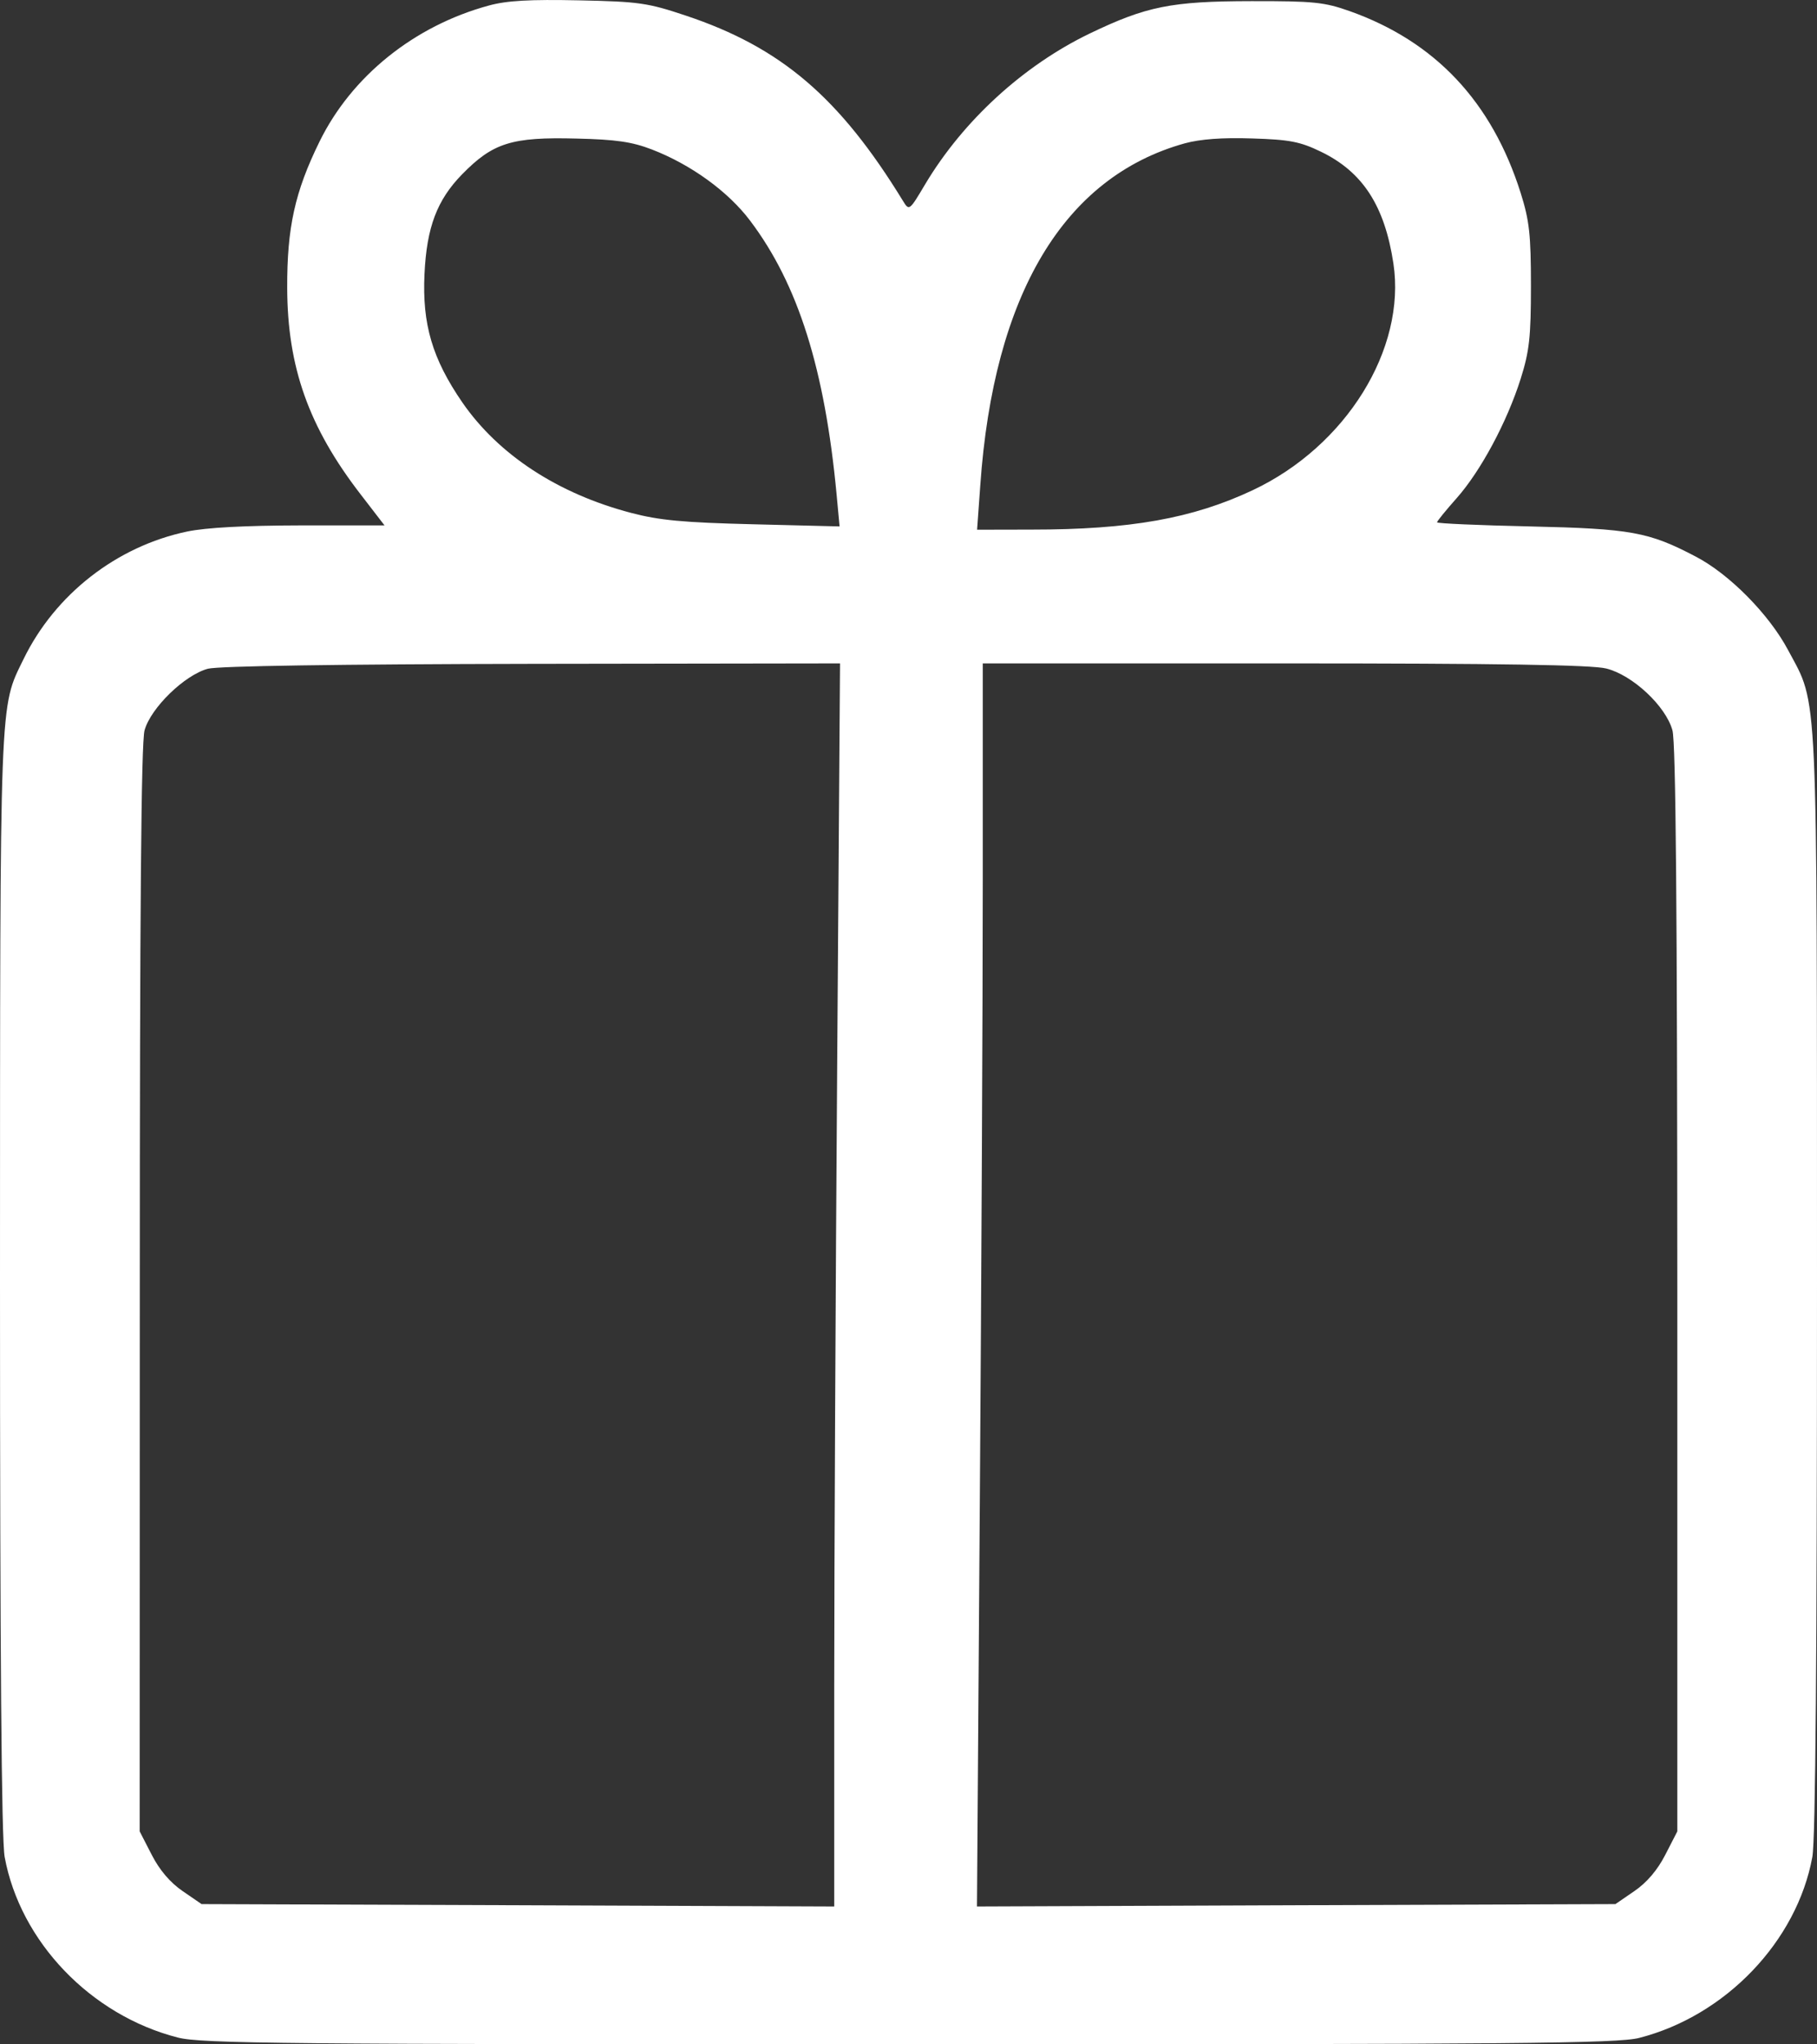 <?xml version="1.0" encoding="UTF-8"?> <svg xmlns="http://www.w3.org/2000/svg" width="16" height="18" viewBox="0 0 16 18" fill="none"><rect x="0" y="0" width="16" height="18" fill="#333333" stroke="none"/> <path fill-rule="evenodd" clip-rule="evenodd" d="M4.307 0.048C3.649 0.226 3.096 0.67 2.813 1.248C2.596 1.69 2.527 2.006 2.529 2.536C2.531 3.233 2.719 3.761 3.175 4.352L3.386 4.626L2.645 4.626C2.157 4.627 1.816 4.645 1.648 4.68C1.028 4.81 0.486 5.232 0.208 5.802C-0.006 6.24 0.001 6.067 8.26097e-06 11.296C-0 14.579 0.013 16.196 0.041 16.35C0.178 17.096 0.799 17.744 1.566 17.94C1.773 17.993 2.488 18 8.007 18C13.381 18 14.245 17.992 14.435 17.943C15.196 17.748 15.823 17.092 15.959 16.35C15.987 16.196 16 14.579 16 11.296C15.999 5.947 16.012 6.224 15.746 5.725C15.579 5.41 15.228 5.054 14.931 4.9C14.518 4.683 14.361 4.655 13.472 4.635C13.022 4.625 12.654 4.609 12.654 4.599C12.654 4.589 12.732 4.493 12.828 4.385C13.04 4.145 13.27 3.716 13.391 3.334C13.467 3.092 13.481 2.968 13.481 2.517C13.481 2.065 13.467 1.942 13.391 1.7C13.137 0.896 12.639 0.366 11.885 0.098C11.662 0.019 11.569 0.009 11.019 0.01C10.315 0.011 10.095 0.055 9.596 0.295C9.013 0.576 8.482 1.061 8.147 1.622C8.008 1.856 8.006 1.858 7.952 1.77C7.392 0.856 6.877 0.417 6.038 0.137C5.703 0.025 5.626 0.014 5.096 0.003C4.669 -0.006 4.464 0.005 4.307 0.048ZM5.74 1.316C6.085 1.449 6.413 1.687 6.606 1.944C7.028 2.503 7.263 3.25 7.367 4.355L7.393 4.635L6.629 4.616C6.015 4.601 5.805 4.581 5.558 4.516C4.913 4.347 4.389 4.004 4.071 3.543C3.807 3.159 3.717 2.855 3.738 2.413C3.757 2.002 3.848 1.761 4.069 1.535C4.341 1.257 4.506 1.205 5.077 1.22C5.425 1.228 5.566 1.249 5.74 1.316ZM11.63 1.335C12 1.513 12.193 1.812 12.27 2.32C12.383 3.074 11.853 3.929 11.031 4.316C10.502 4.565 9.954 4.663 9.081 4.663L8.604 4.664L8.632 4.275C8.749 2.593 9.368 1.558 10.433 1.262C10.569 1.225 10.763 1.21 11.025 1.219C11.356 1.229 11.448 1.247 11.63 1.335ZM7.372 9.381C7.358 11.328 7.346 13.791 7.346 14.853L7.346 16.786L4.561 16.775L1.775 16.765L1.609 16.651C1.499 16.576 1.405 16.466 1.336 16.331L1.23 16.125L1.231 11.354C1.231 8.017 1.243 6.537 1.273 6.43C1.328 6.232 1.627 5.942 1.831 5.888C1.926 5.864 2.967 5.848 4.689 5.845L7.397 5.841L7.372 9.381ZM14.144 5.886C14.375 5.943 14.668 6.216 14.727 6.43C14.757 6.537 14.769 8.017 14.77 11.354L14.77 16.125L14.664 16.331C14.595 16.466 14.501 16.576 14.391 16.651L14.225 16.765L11.414 16.775L8.603 16.786L8.628 13.223C8.642 11.263 8.654 8.801 8.654 7.751L8.654 5.841H11.31C13.2 5.841 14.018 5.854 14.144 5.886Z" fill="white"></path> </svg> 